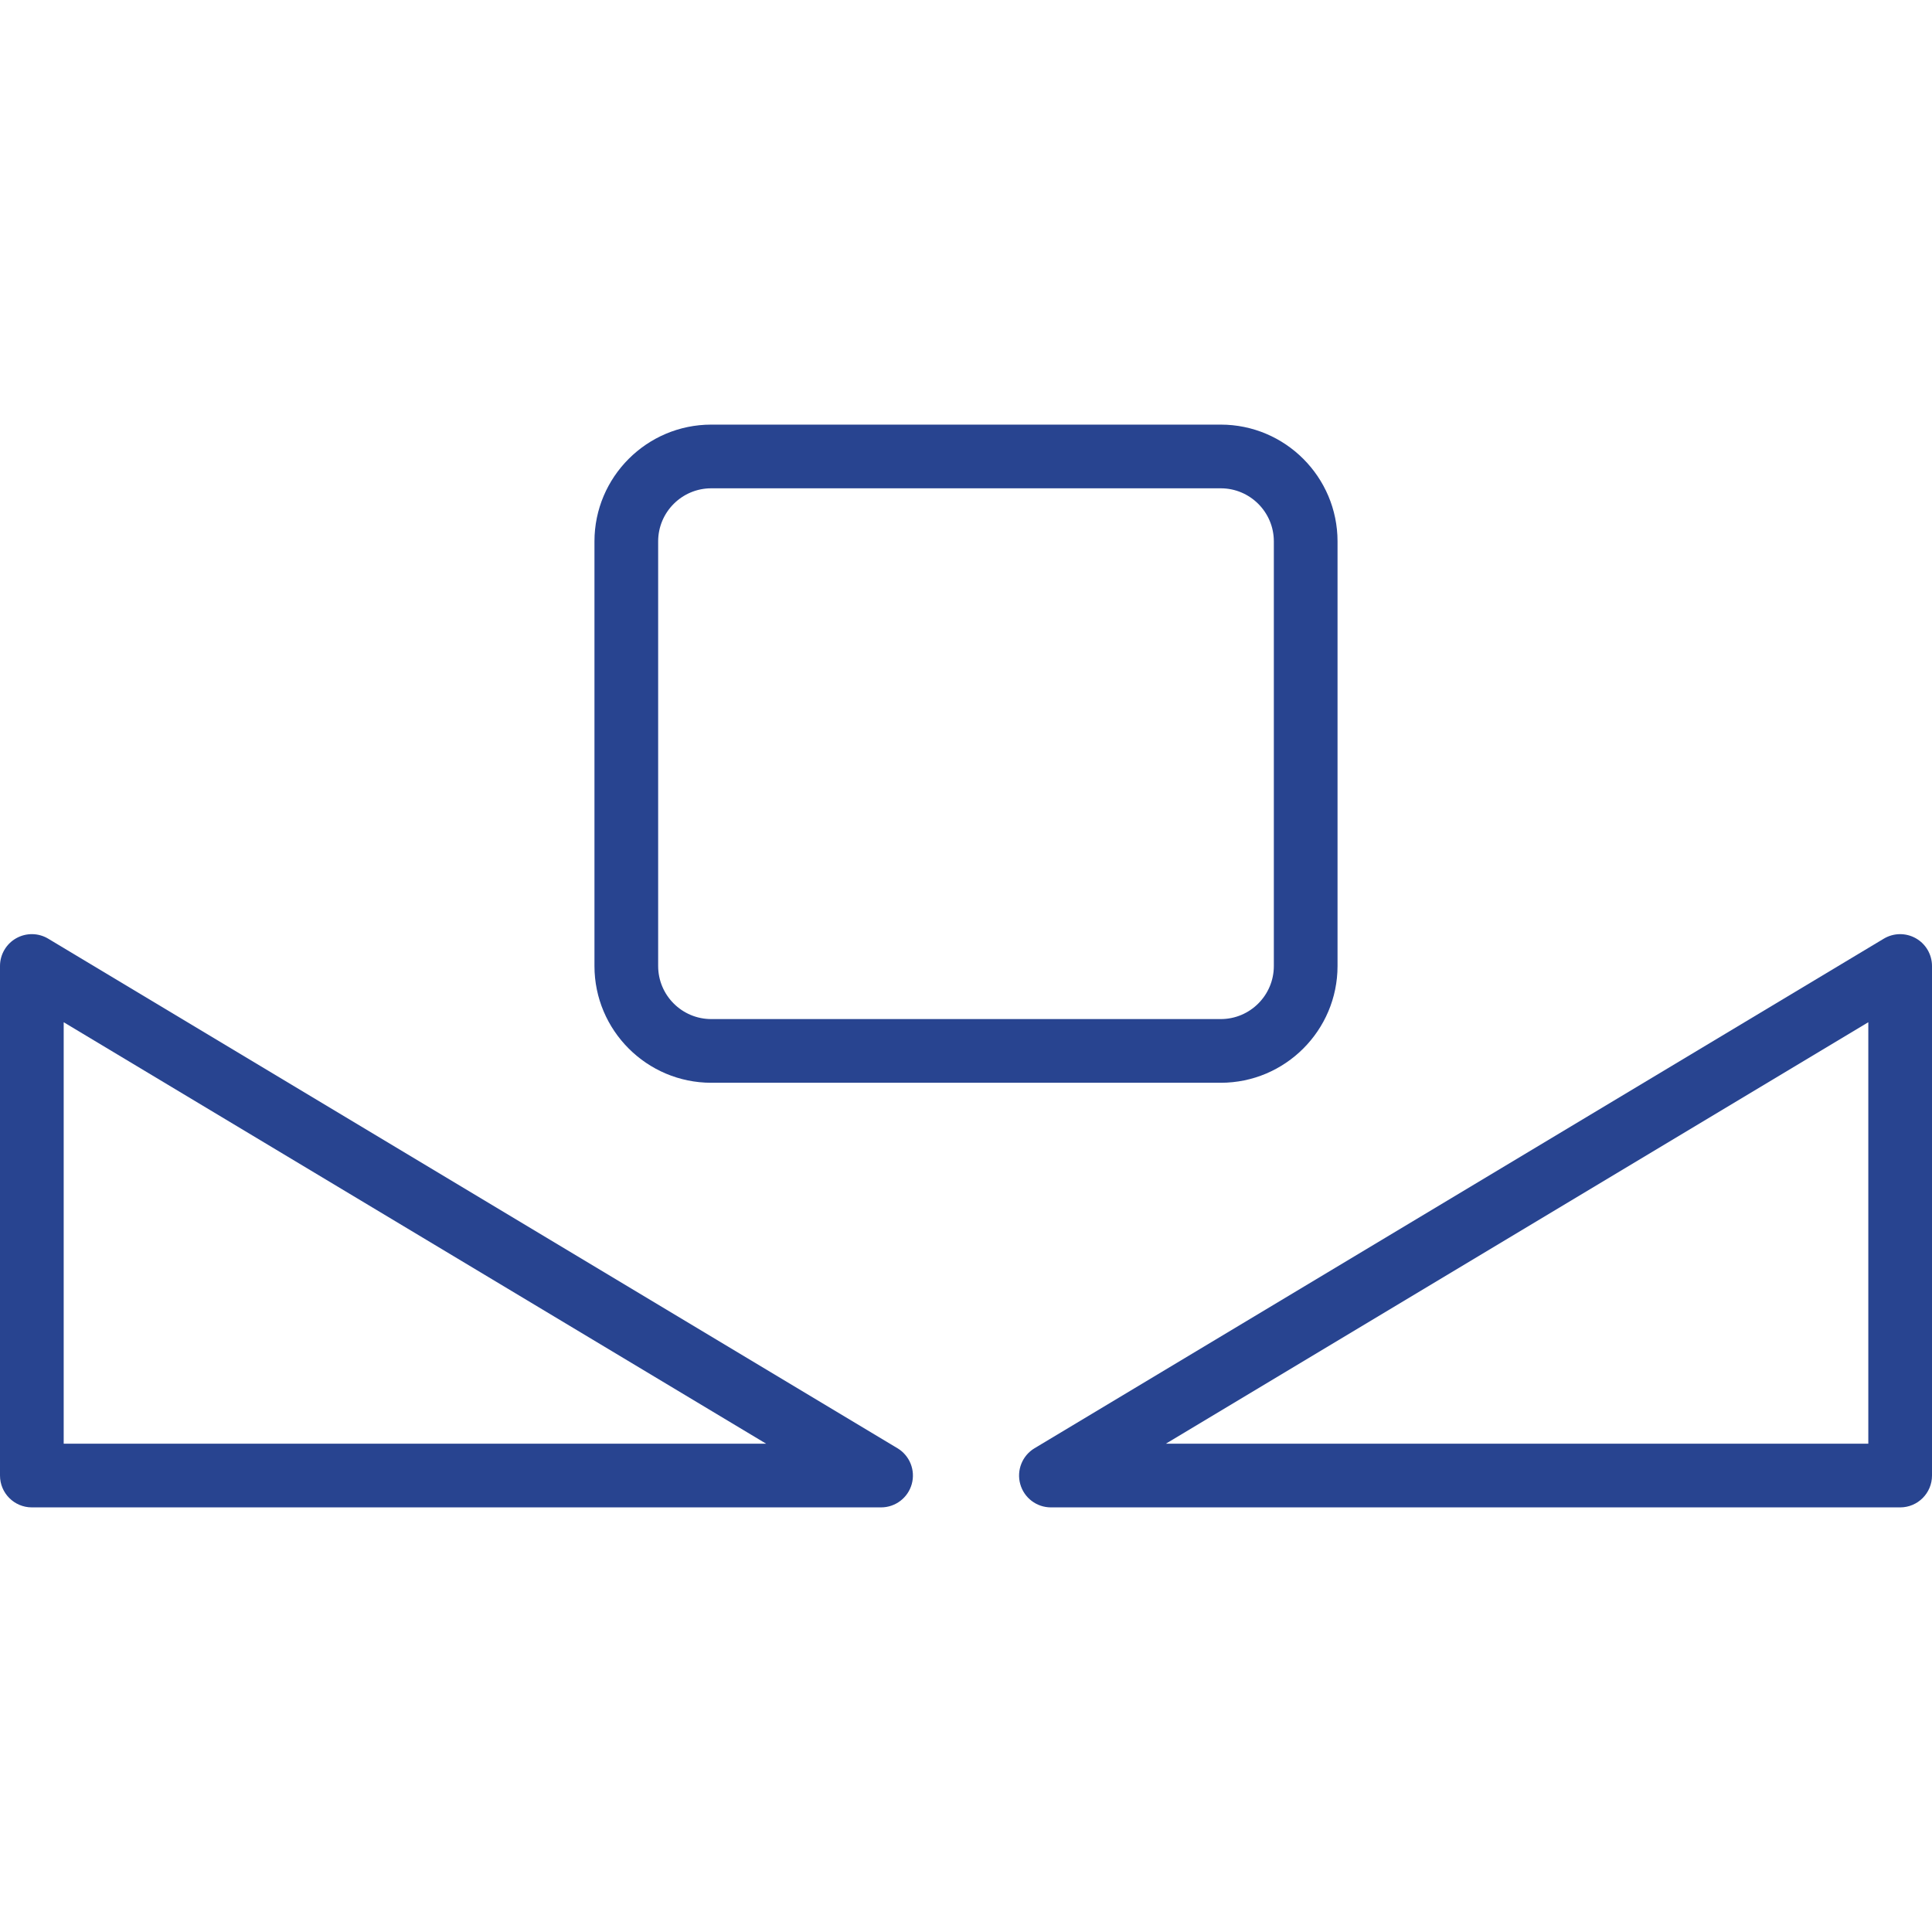 <svg fill="#284490" height="800px" width="800px" version="1.1" id="Capa_1" xmlns="http://www.w3.org/2000/svg" xmlns:xlink="http://www.w3.org/1999/xlink" viewBox="0 0 455 455" xml:space="preserve">
<title>Dmaxos Custom App Development Services</title>

<g id="dmaxos_bgCarrier" stroke-width="0"/>

<g id="dmaxos_tracerCarrier" stroke-linecap="round" stroke-linejoin="round"/>

<g id="dmaxos_iconCarrier"> <g> <path d="M167.5,255h120c15.163,0,27.5-12.337,27.5-27.5v-100c0-15.163-12.337-27.5-27.5-27.5h-120c-15.163,0-27.5,12.337-27.5,27.5 v100C140,242.663,152.337,255,167.5,255z M155,127.5c0-6.893,5.607-12.5,12.5-12.5h120c6.893,0,12.5,5.607,12.5,12.5v100 c0,6.893-5.607,12.5-12.5,12.5h-120c-6.893,0-12.5-5.607-12.5-12.5V127.5z"/> <path d="M451.195,220.974c-2.353-1.331-5.236-1.296-7.554,0.095l-200,120c-2.891,1.735-4.27,5.185-3.369,8.434 c0.899,3.249,3.856,5.498,7.228,5.498h200c4.143,0,7.5-3.357,7.5-7.5v-120C455,224.798,453.547,222.305,451.195,220.974z M440,340 H274.577L440,240.746V340z"/> <path d="M211.358,341.068l-200-120c-2.316-1.391-5.201-1.426-7.554-0.095C1.453,222.305,0,224.798,0,227.5v120 c0,4.143,3.357,7.5,7.5,7.5h200c3.371,0,6.328-2.249,7.228-5.498C215.628,346.253,214.249,342.804,211.358,341.068z M15,340 v-99.254L180.423,340H15z"/> </g> </g>

</svg>